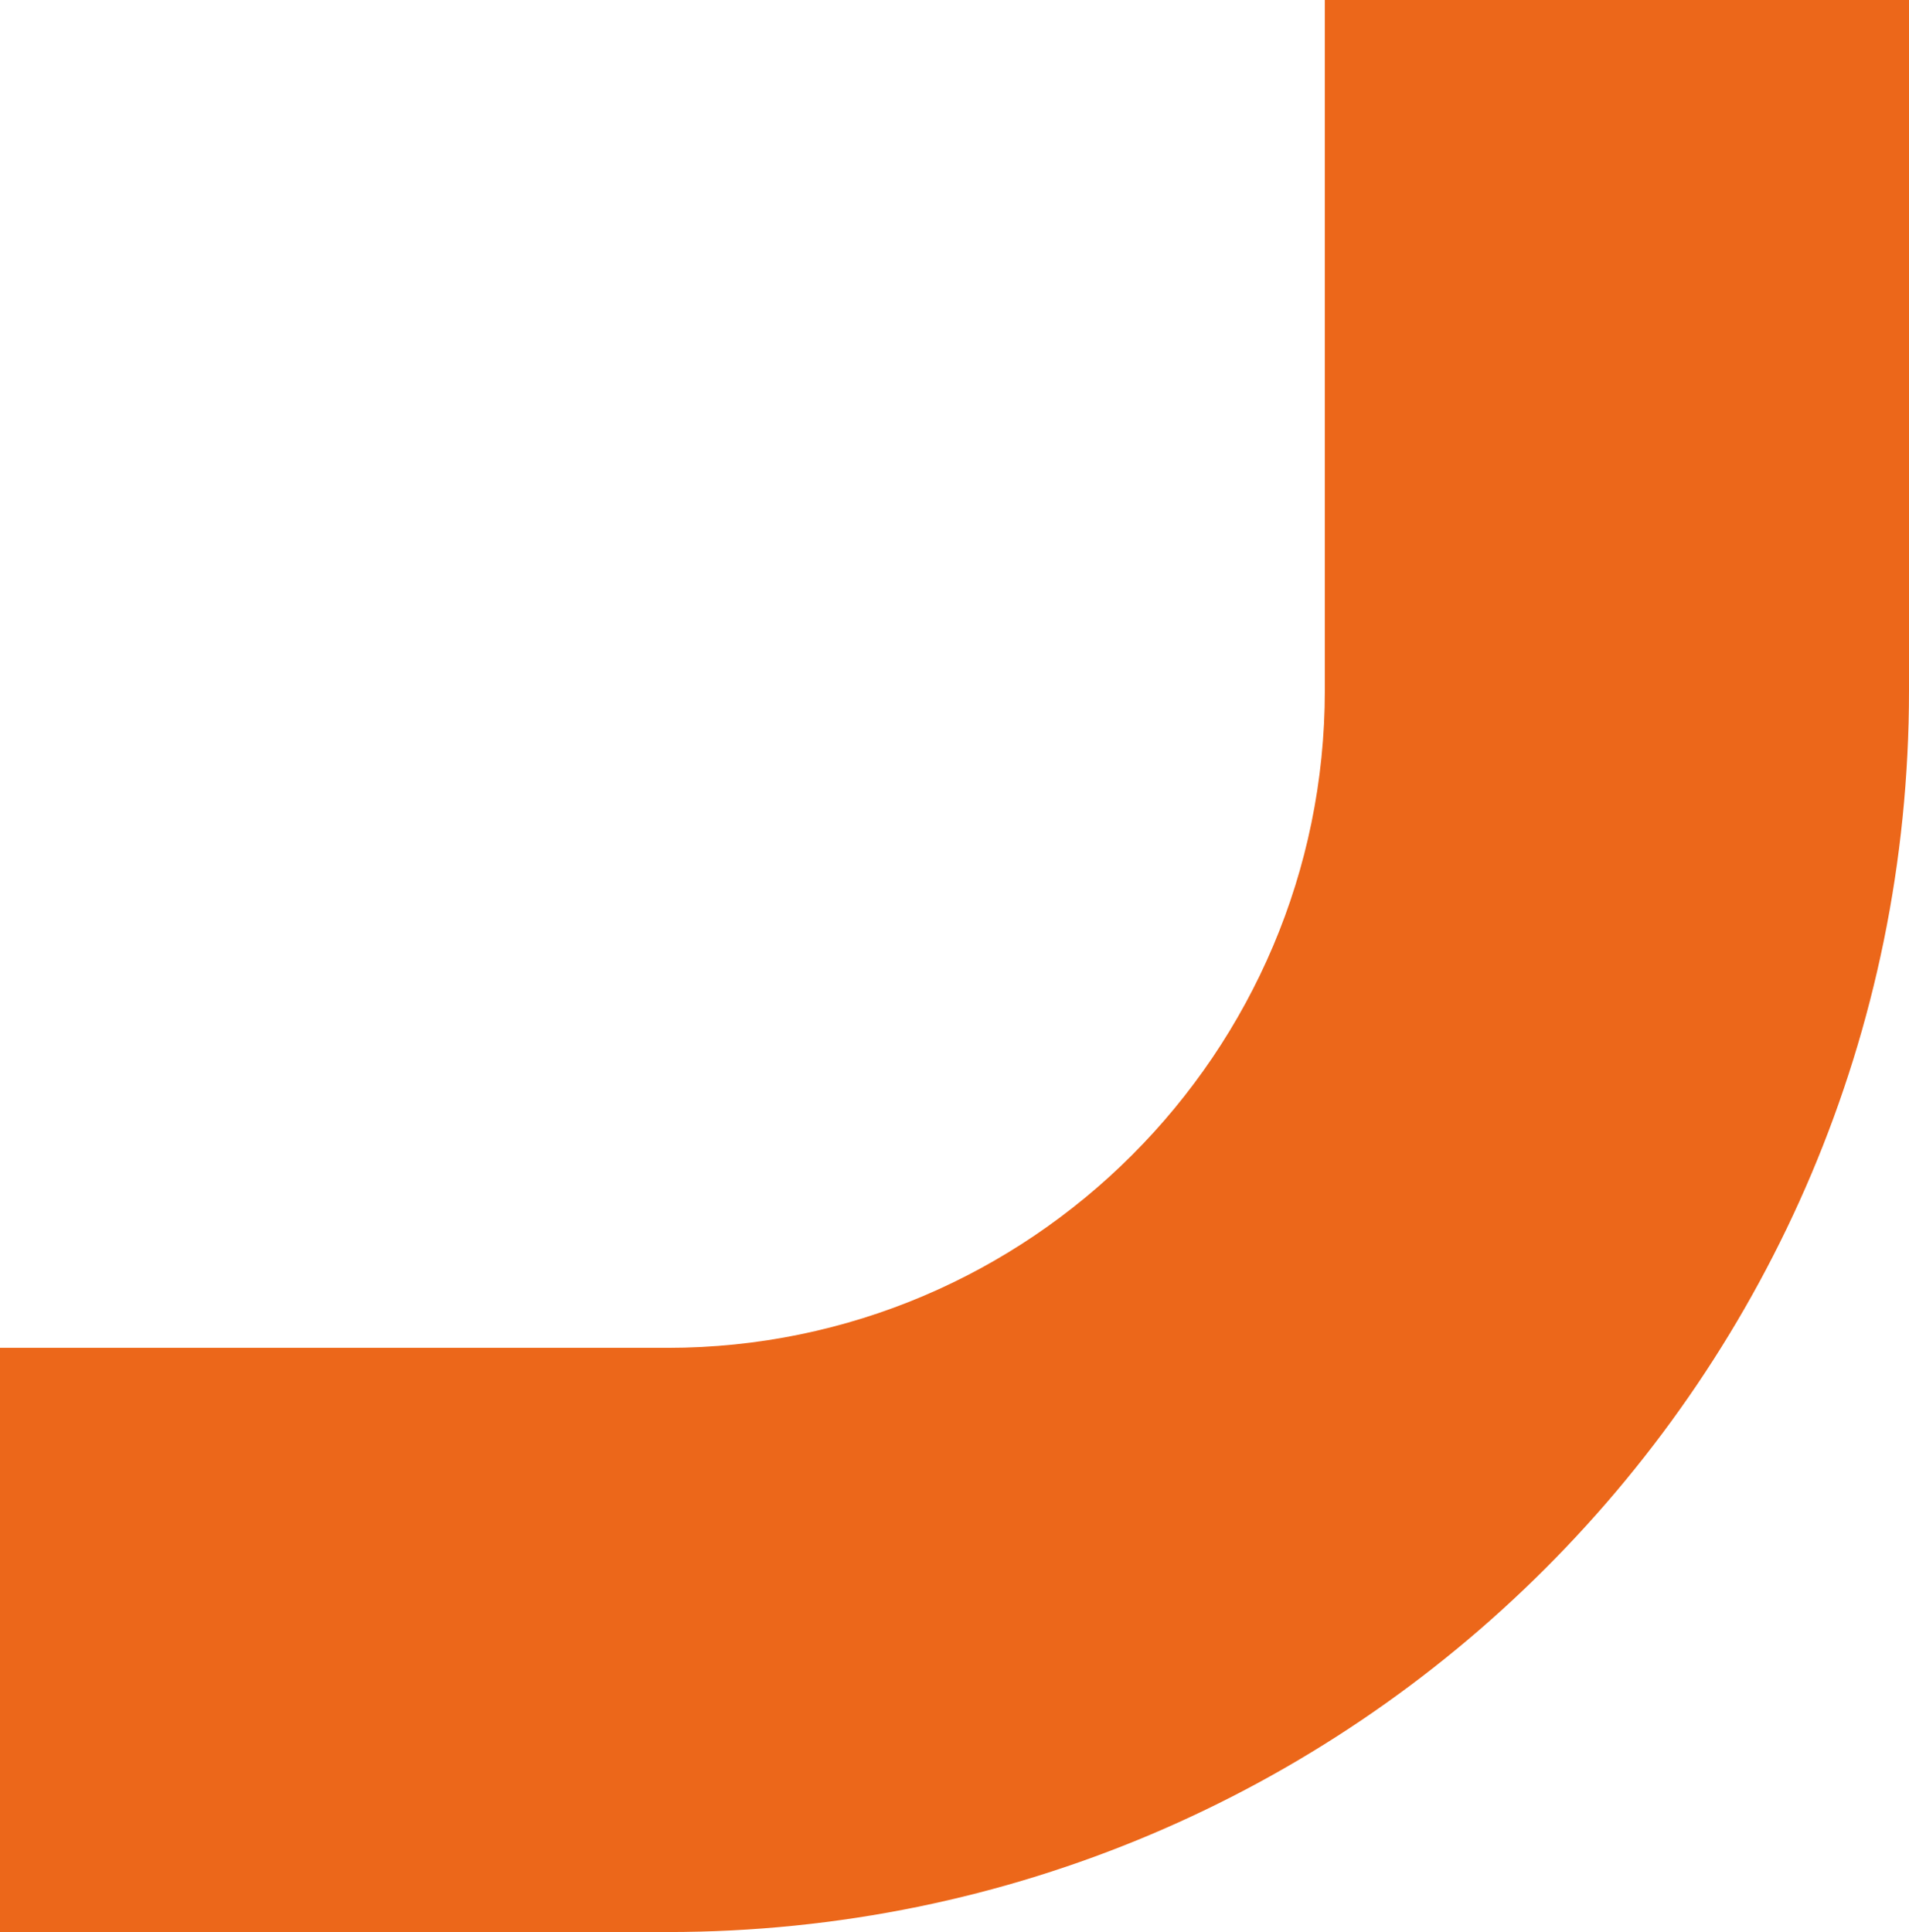 <svg xmlns="http://www.w3.org/2000/svg" id="Layer_2" viewBox="0 0 118.95 120.38"><defs><style>      .cls-1 {        fill: #ec671a;      }    </style></defs><g id="Layer_1-2" data-name="Layer_1"><path class="cls-1" d="M82.55,0v43.03c0,22.57-18.38,40.95-40.95,40.95H0v36.4h41.6c42.72,0,77.35-34.63,77.35-77.35V0h-36.4Z"></path></g></svg>